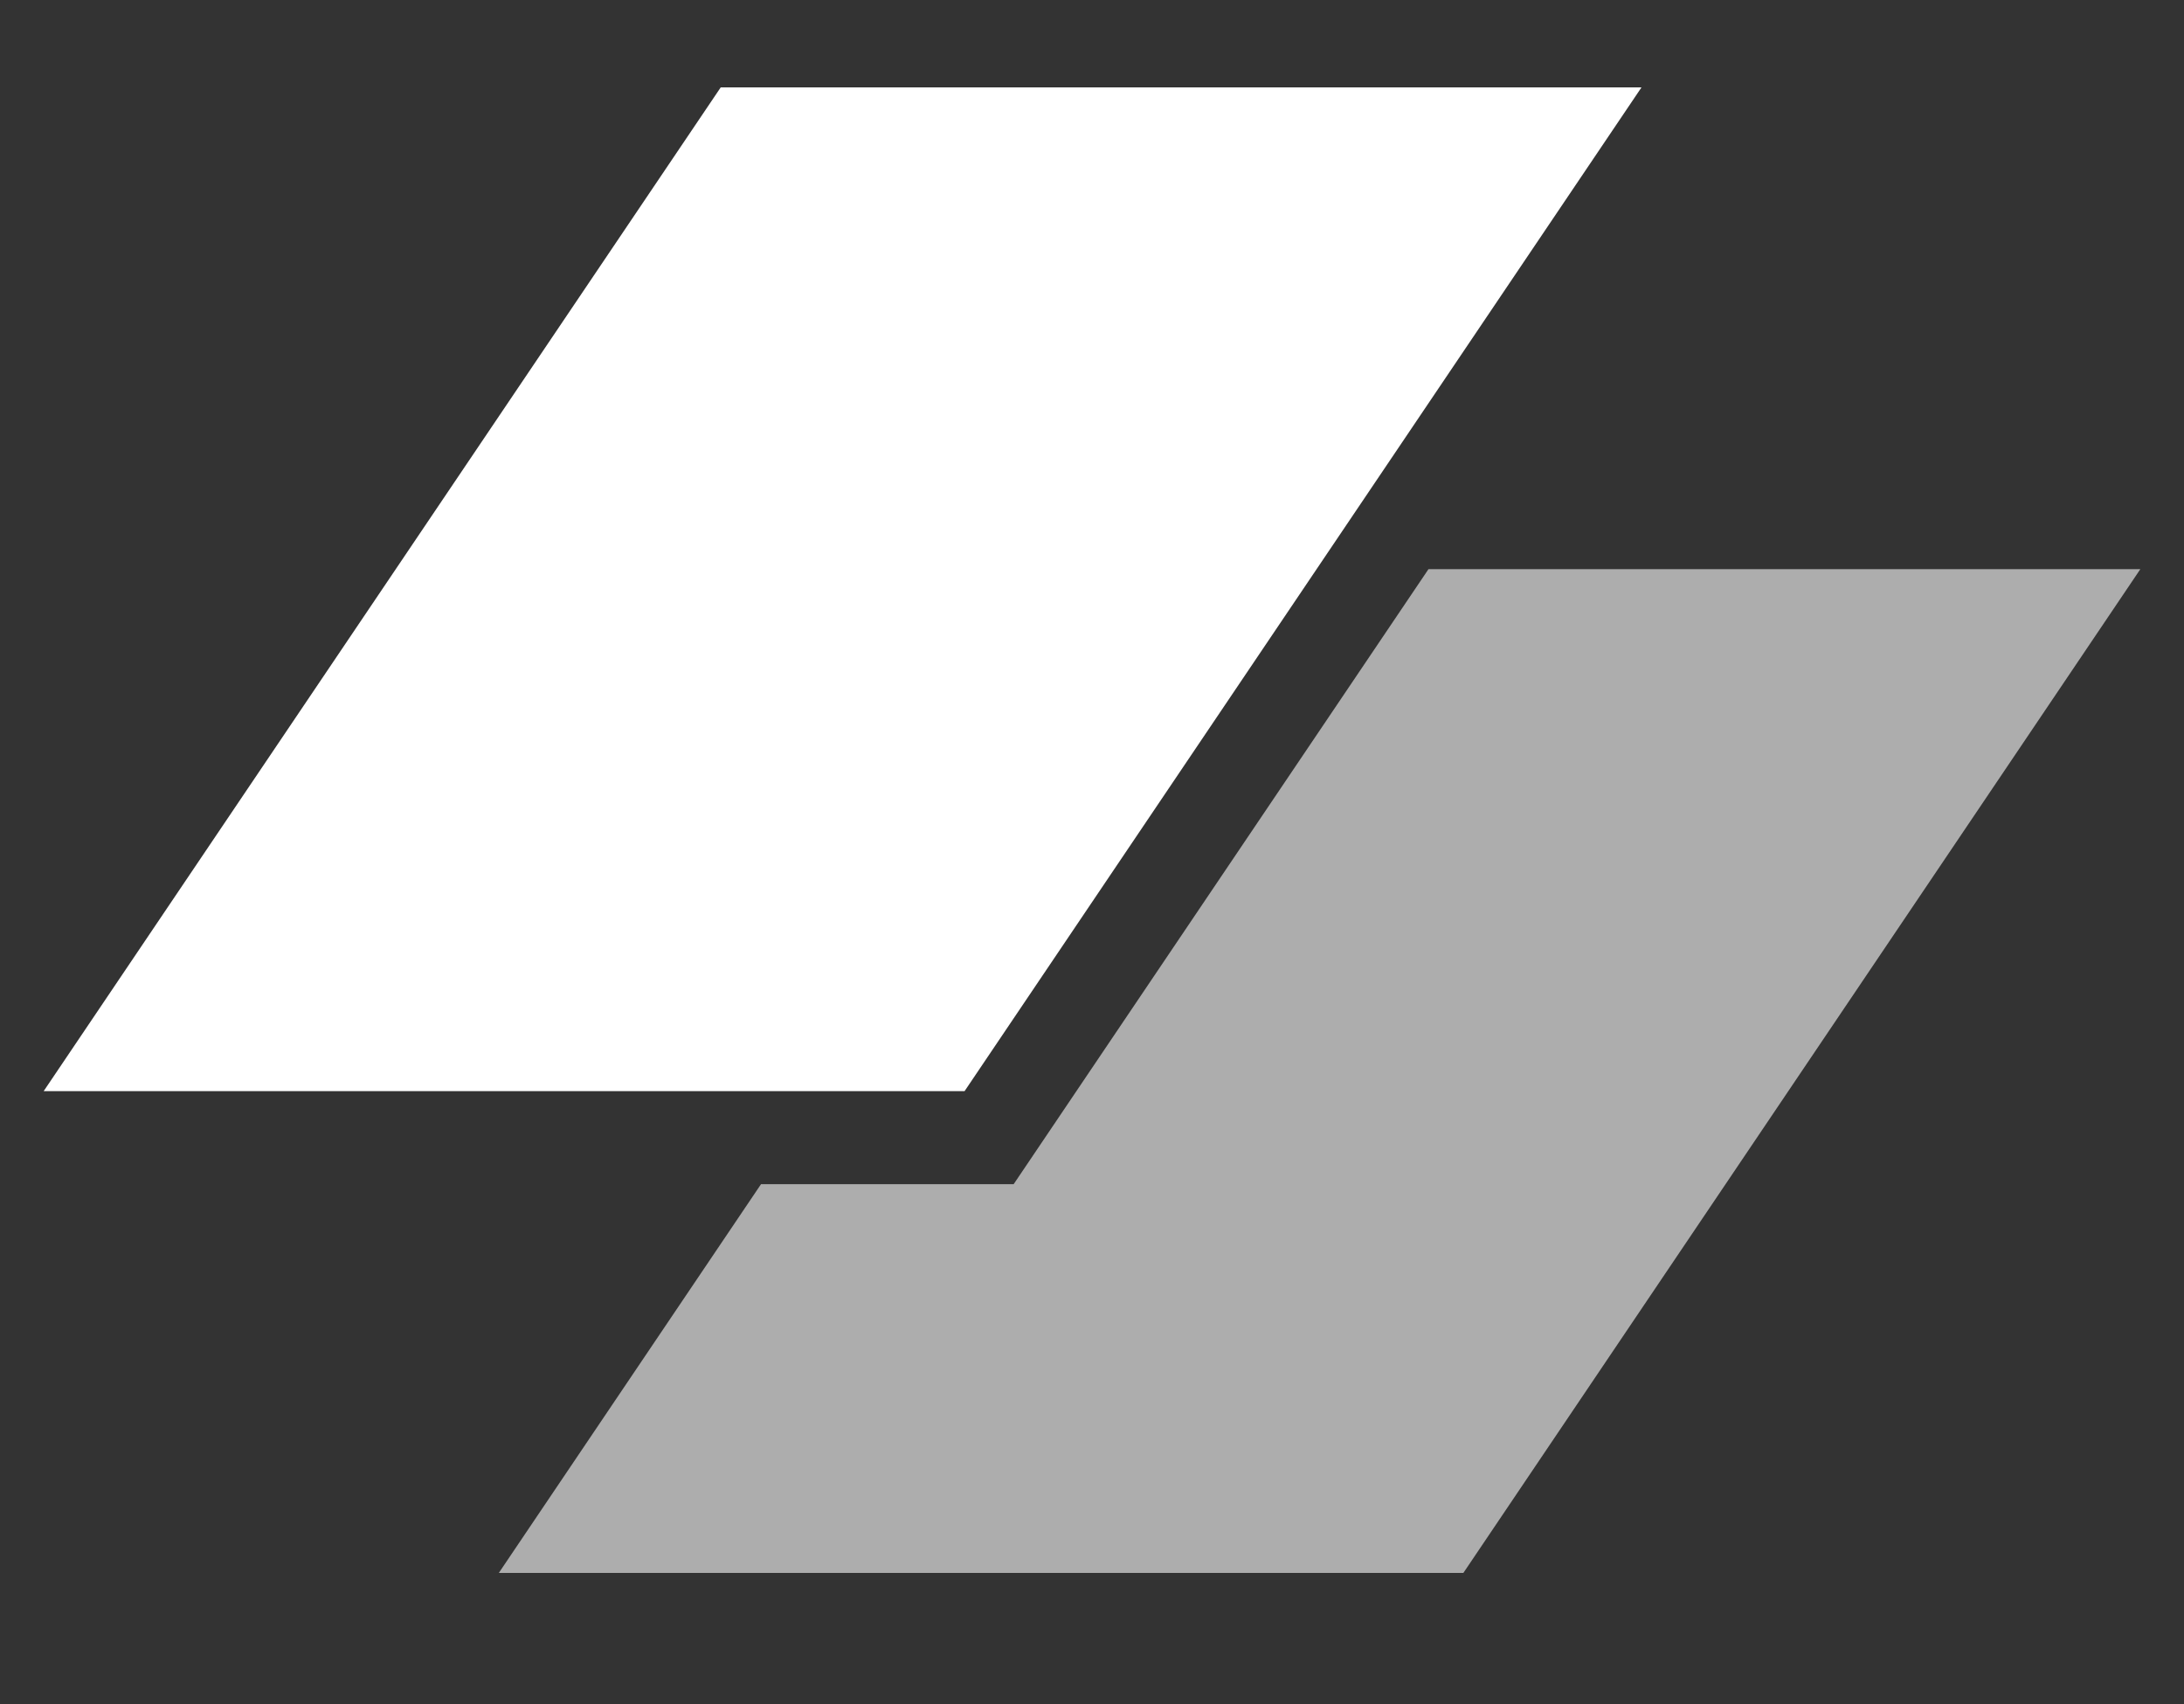 <svg xmlns="http://www.w3.org/2000/svg" width="50" height="39" fill="none"><rect width="100%" height="100%" fill="#333333" stroke="none"/><path fill="#fff" d="M16.5 2h21.08L22.083 24.973H1L16.5 2Z"/><path fill="#fff" d="M17.423 27.102 11.42 36h22.082L49 13.027H32.703l-9.496 14.075h-5.784Z" opacity=".6"/></svg>